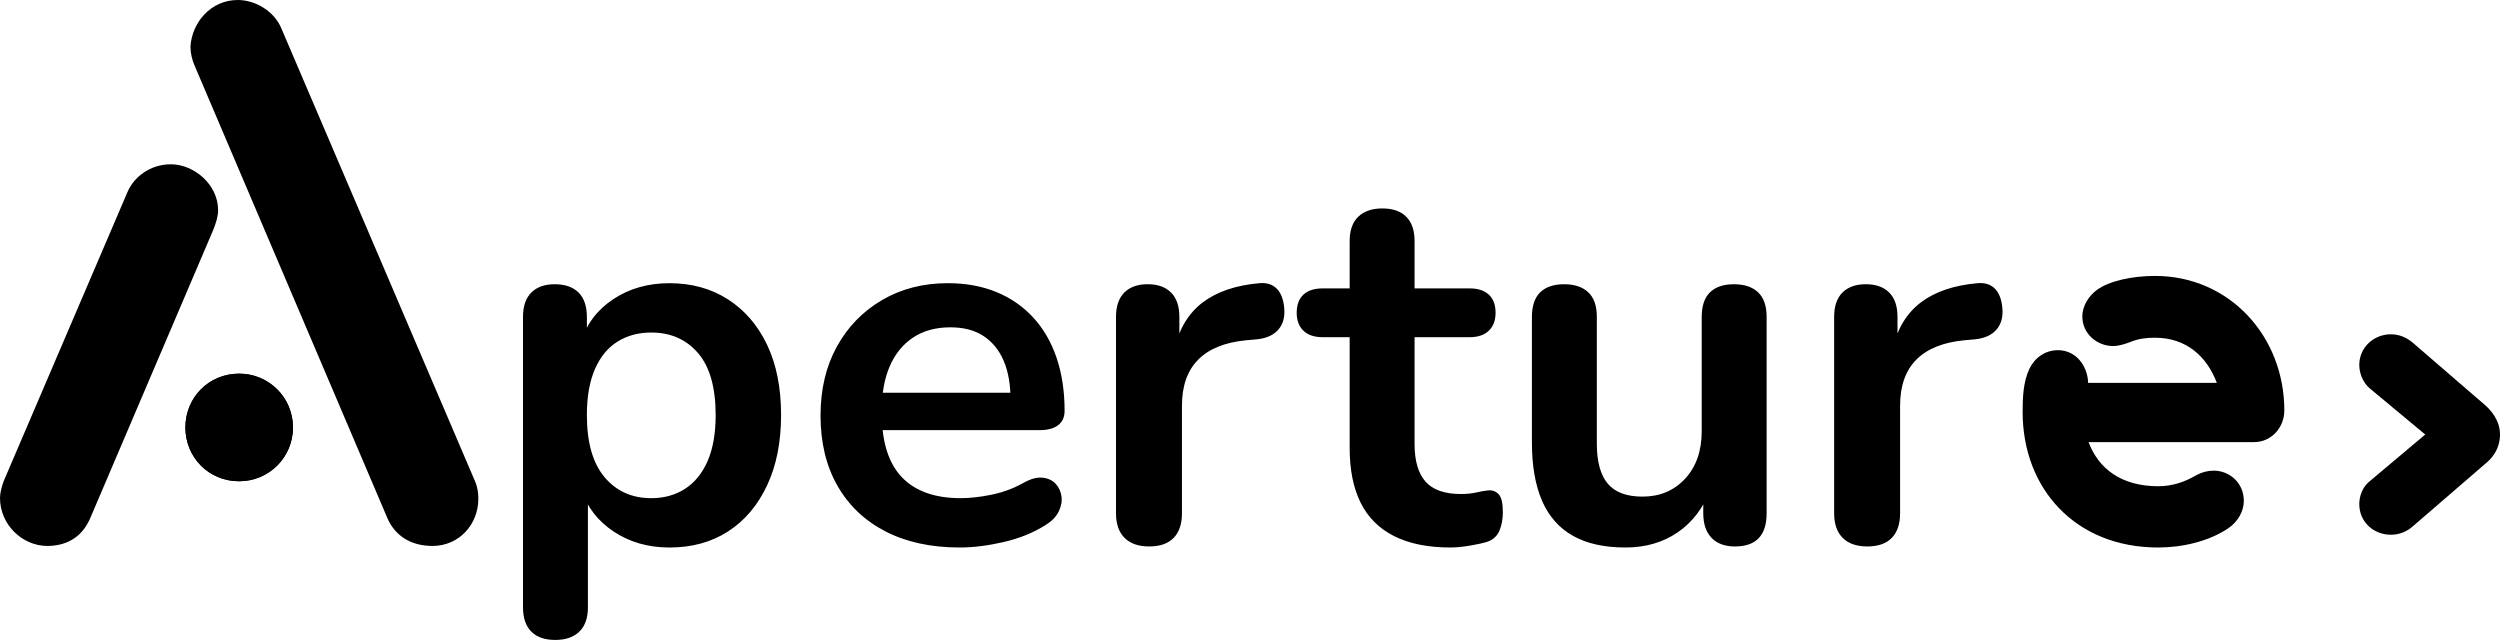 <?xml version="1.0" encoding="UTF-8"?>

<!-- Creator: CorelDRAW -->
<svg xmlns="http://www.w3.org/2000/svg" width="169.846mm" height="43.476mm" version="1.1" viewBox="0 0 2686.21 687.6">
 <defs>
  
   
  
 </defs>
 <g id="Capa_x0020_1">
  
  <path class="fil0" d="M314.79 459.29c0,-32.03 -25.78,-57.8 -57.8,-57.8 -32.81,0 -57.8,25.78 -57.8,57.8 0,32.02 24.99,57.8 57.8,57.8 32.02,0 57.8,-25.78 57.8,-57.8zm149.97 127.32c28.12,0 49.21,-22.65 49.21,-50.77 0,-6.25 -0.78,-12.5 -3.9,-19.53l-207.78 -485.85c-7.81,-18.75 -28.12,-30.46 -46.87,-30.46 -28.9,0 -49.21,24.21 -50.77,49.99 0,7.03 1.56,14.06 4.69,21.09l206.99 485.85c7.81,17.96 24.22,29.68 48.43,29.68zm-413.99 0c18.75,0 36.71,-7.81 46.09,-29.68l132.01 -309.32c3.12,-7.81 5.47,-14.84 5.47,-21.87 0,-27.34 -25.78,-49.21 -50.77,-49.21 -21.87,0 -39.84,13.28 -46.87,30.46l-132.79 310.1c-2.34,6.25 -3.91,13.28 -3.91,17.97 0,28.9 24.22,51.55 50.77,51.55zm2160.45 -210.34c-13.95,0 -25.11,8.37 -30.69,20.09 -6.69,13.95 -7.25,31.25 -7.25,46.31 0,82.02 56.35,145.62 145.62,145.62 26.22,0 54.68,-6.7 75.32,-20.64 10.6,-7.25 16.74,-18.41 16.74,-29.57 0,-18.97 -15.06,-32.36 -32.36,-32.36 -6.69,0 -12.83,1.67 -18.97,5.02 -12.27,7.25 -25.67,11.72 -40.73,11.72 -39.61,0 -64.16,-18.97 -74.76,-47.42l177.98 0c17.85,0 32.36,-15.06 32.36,-34.04 0,-79.78 -59.14,-144.51 -138.93,-144.51 -25.11,0 -49.66,5.58 -62.49,15.06 -8.37,6.14 -15.62,16.74 -15.62,28.46 0,18.97 16.18,31.8 32.92,31.8 7.25,0 14.51,-2.79 18.97,-4.46 8.37,-3.35 16.18,-4.46 26.22,-4.46 33.48,0 55.79,20.09 66.4,48.54l-138.37 0 0 -1.67c-1.12,-16.74 -12.83,-33.48 -32.36,-33.48z" />
  <path class="fil0" d="M596.55 687.6c-11.16,0 -19.71,-2.97 -25.67,-8.93 -5.95,-5.95 -8.93,-14.69 -8.93,-26.22l0 -311.89c0,-11.53 2.97,-20.27 8.93,-26.22 5.95,-5.95 14.32,-8.93 25.11,-8.93 11.16,0 19.71,2.98 25.67,8.93 5.95,5.95 8.93,14.69 8.93,26.22l0 43.52 -6.14 -16.74c5.58,-18.97 17.02,-34.22 34.31,-45.75 17.3,-11.53 37.47,-17.3 60.54,-17.3 23.81,0 44.73,5.76 62.77,17.3 18.04,11.53 32.08,27.8 42.12,48.82 10.04,21.02 15.06,46.22 15.06,75.6 0,29.01 -5.02,54.21 -15.06,75.6 -10.04,21.39 -23.99,37.85 -41.84,49.38 -17.85,11.53 -38.87,17.3 -63.05,17.3 -22.69,0 -42.59,-5.67 -59.7,-17.02 -17.11,-11.34 -28.64,-26.13 -34.59,-44.36l6.7 0 0 125.54c0,11.53 -3.07,20.27 -9.21,26.22 -6.14,5.95 -14.79,8.93 -25.94,8.93zm103.22 -152.32c13.76,0 25.85,-3.35 36.27,-10.04 10.41,-6.69 18.51,-16.65 24.27,-29.85 5.77,-13.2 8.65,-29.66 8.65,-49.38 0,-29.76 -6.32,-51.98 -18.97,-66.67 -12.65,-14.69 -29.39,-22.04 -50.21,-22.04 -13.76,0 -25.85,3.25 -36.27,9.76 -10.41,6.51 -18.5,16.37 -24.27,29.57 -5.76,13.2 -8.65,29.66 -8.65,49.38 0,29.39 6.32,51.61 18.97,66.67 12.65,15.06 29.38,22.6 50.21,22.6zm331.41 53c-30.87,0 -57.47,-5.77 -79.78,-17.3 -22.32,-11.53 -39.52,-27.9 -51.61,-49.1 -12.09,-21.2 -18.13,-46.31 -18.13,-75.32 0,-28.27 5.86,-53 17.57,-74.21 11.72,-21.2 27.9,-37.85 48.54,-49.94 20.64,-12.09 44.17,-18.13 70.58,-18.13 19.34,0 36.73,3.16 52.17,9.48 15.44,6.32 28.64,15.44 39.61,27.34 10.97,11.9 19.34,26.32 25.11,43.24 5.77,16.92 8.65,35.99 8.65,57.19 0,6.7 -2.32,11.81 -6.97,15.34 -4.65,3.53 -11.25,5.3 -19.81,5.3l-179.1 0 0 -40.17 156.78 0 -8.93 8.37c0,-17.11 -2.51,-31.43 -7.53,-42.96 -5.02,-11.53 -12.27,-20.37 -21.76,-26.5 -9.48,-6.14 -21.29,-9.21 -35.43,-9.21 -15.62,0 -28.92,3.63 -39.89,10.88 -10.97,7.25 -19.34,17.48 -25.11,30.69 -5.76,13.2 -8.65,28.92 -8.65,47.15l0 3.9c0,30.5 7.16,53.28 21.48,68.35 14.32,15.06 35.43,22.6 63.33,22.6 9.67,0 20.55,-1.21 32.64,-3.63 12.09,-2.42 23.53,-6.6 34.31,-12.55 7.81,-4.46 14.69,-6.42 20.64,-5.86 5.95,0.56 10.69,2.7 14.23,6.42 3.53,3.72 5.67,8.28 6.42,13.67 0.74,5.39 -0.28,10.88 -3.07,16.46 -2.79,5.58 -7.53,10.41 -14.23,14.51 -13.02,8.18 -27.99,14.23 -44.91,18.13 -16.92,3.9 -32.64,5.86 -47.15,5.86zm203.65 -1.12c-11.53,0 -20.36,-3.07 -26.5,-9.21 -6.14,-6.14 -9.2,-14.97 -9.2,-26.5l0 -210.9c0,-11.53 2.97,-20.27 8.93,-26.22 5.95,-5.95 14.32,-8.93 25.11,-8.93 10.79,0 19.16,2.98 25.11,8.93 5.95,5.95 8.93,14.69 8.93,26.22l0 35.15 -5.58 0c5.21,-22.32 15.44,-39.24 30.69,-50.77 15.25,-11.53 35.52,-18.41 60.82,-20.64 7.81,-0.74 14.04,1.21 18.69,5.86 4.65,4.65 7.35,11.81 8.09,21.48 0.74,9.3 -1.39,16.83 -6.42,22.6 -5.02,5.77 -12.55,9.21 -22.6,10.32l-12.27 1.11c-22.69,2.23 -39.8,9.21 -51.33,20.92 -11.53,11.72 -17.3,28.18 -17.3,49.38l0 115.49c0,11.53 -2.97,20.37 -8.93,26.5 -5.95,6.14 -14.69,9.21 -26.22,9.21zm323.61 1.12c-24.18,0 -44.36,-4.09 -60.54,-12.27 -16.18,-8.18 -28.18,-20.18 -35.99,-35.99 -7.81,-15.81 -11.72,-35.43 -11.72,-58.86l0 -118.84 -29.01 0c-8.93,0 -15.81,-2.32 -20.64,-6.97 -4.84,-4.65 -7.25,-11.07 -7.25,-19.25 0,-8.55 2.42,-15.06 7.25,-19.53 4.83,-4.46 11.72,-6.69 20.64,-6.69l29.01 0 0 -50.77c0,-11.53 3.07,-20.27 9.21,-26.22 6.14,-5.95 14.78,-8.93 25.94,-8.93 11.16,0 19.71,2.97 25.67,8.93 5.95,5.95 8.93,14.69 8.93,26.22l0 50.77 59.14 0c8.93,0 15.81,2.23 20.64,6.69 4.84,4.46 7.25,10.97 7.25,19.53 0,8.18 -2.42,14.6 -7.25,19.25 -4.83,4.65 -11.72,6.97 -20.64,6.97l-59.14 0 0 114.93c0,17.85 3.91,31.25 11.72,40.17 7.81,8.93 20.46,13.39 37.94,13.39 6.32,0 11.9,-0.56 16.74,-1.67 4.83,-1.11 9.11,-1.86 12.83,-2.23 4.46,-0.37 8.18,1.02 11.16,4.18 2.98,3.16 4.46,9.58 4.46,19.25 0,7.44 -1.21,14.04 -3.63,19.81 -2.42,5.77 -6.79,9.76 -13.11,12 -4.83,1.49 -11.16,2.88 -18.97,4.18 -7.81,1.3 -14.69,1.95 -20.64,1.95zm188.02 0c-22.69,0 -41.47,-4.18 -56.35,-12.55 -14.88,-8.37 -25.94,-20.92 -33.2,-37.66 -7.25,-16.74 -10.88,-37.57 -10.88,-62.49l0 -135.02c0,-11.9 2.98,-20.74 8.93,-26.5 5.95,-5.76 14.51,-8.65 25.66,-8.65 11.16,0 19.81,2.88 25.95,8.65 6.14,5.77 9.2,14.6 9.2,26.5l0 136.14c0,19.34 3.91,33.66 11.72,42.96 7.81,9.3 20.27,13.95 37.38,13.95 18.6,0 33.85,-6.42 45.75,-19.25 11.9,-12.83 17.85,-29.85 17.85,-51.05l0 -122.75c0,-11.9 2.97,-20.74 8.93,-26.5 5.95,-5.76 14.51,-8.65 25.67,-8.65 11.16,0 19.81,2.88 25.94,8.65 6.14,5.77 9.21,14.6 9.21,26.5l0 210.9c0,23.81 -11.34,35.71 -34.04,35.71 -10.79,0 -19.16,-3.07 -25.11,-9.21 -5.95,-6.14 -8.93,-14.97 -8.93,-26.5l0 -42.4 7.81 16.74c-7.81,20.09 -19.62,35.52 -35.43,46.31 -15.81,10.79 -34.5,16.18 -56.07,16.18zm260 -1.12c-11.53,0 -20.36,-3.07 -26.5,-9.21 -6.14,-6.14 -9.2,-14.97 -9.2,-26.5l0 -210.9c0,-11.53 2.97,-20.27 8.93,-26.22 5.95,-5.95 14.32,-8.93 25.11,-8.93 10.79,0 19.16,2.98 25.11,8.93 5.95,5.95 8.93,14.69 8.93,26.22l0 35.15 -5.58 0c5.21,-22.32 15.44,-39.24 30.69,-50.77 15.25,-11.53 35.52,-18.41 60.82,-20.64 7.81,-0.74 14.04,1.21 18.69,5.86 4.65,4.65 7.35,11.81 8.09,21.48 0.74,9.3 -1.39,16.83 -6.42,22.6 -5.02,5.77 -12.55,9.21 -22.6,10.32l-12.27 1.11c-22.69,2.23 -39.8,9.21 -51.33,20.92 -11.53,11.72 -17.3,28.18 -17.3,49.38l0 115.49c0,11.53 -2.97,20.37 -8.93,26.5 -5.95,6.14 -14.69,9.21 -26.22,9.21z" />
  <path class="fil0" d="M314.79 459.29c0,-32.03 -25.78,-57.8 -57.8,-57.8 -32.81,0 -57.8,25.78 -57.8,57.8 0,32.02 24.99,57.8 57.8,57.8 32.02,0 57.8,-25.78 57.8,-57.8z" />
  <path class="fil0" d="M2593.04 368.68c-7.25,-6.14 -15.06,-9.48 -23.99,-9.48 -18.97,0 -34.04,14.51 -34.04,32.92 0,8.93 3.91,18.97 11.16,25.11l59.7 49.66 -59.7 50.21c-7.81,6.14 -11.16,16.18 -11.16,24.55 0,18.97 15.06,32.92 34.04,32.92 8.93,0 17.3,-3.35 23.99,-9.48l77.55 -66.95c5.58,-4.46 15.62,-14.51 15.62,-31.25 0,-15.06 -9.48,-25.67 -15.62,-31.24l-77.55 -66.95z" />
 </g>
</svg>
